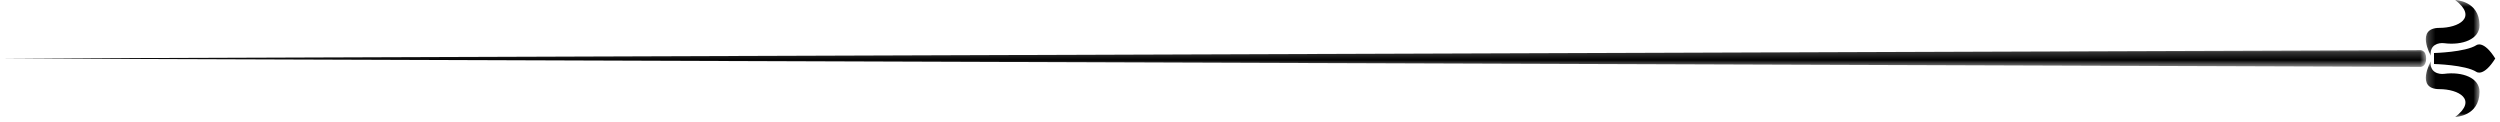<?xml version="1.0" encoding="UTF-8"?>
<svg width="329px" height="16px" viewBox="0 0 329 16" version="1.1" xmlns="http://www.w3.org/2000/svg" xmlns:xlink="http://www.w3.org/1999/xlink">
    <!-- Generator: Sketch 51.3 (57544) - http://www.bohemiancoding.com/sketch -->
    <title>line</title>
    <desc>Created with Sketch.</desc>
    <defs>
        <polygon id="path-1" points="0.236 0.6 7.308 0.6 7.308 7.938 0.236 7.938"></polygon>
        <polygon id="path-3" points="0.236 0.661 7.308 0.661 7.308 8 0.236 8"></polygon>
        <polygon id="path-5" points="0 0.2 319.281 0.2 319.281 2.4 0 2.4"></polygon>
    </defs>
    <g id="Products" stroke="none" stroke-width="1" fill="none" fill-rule="evenodd">
        <g id="products-details" transform="translate(-336, -1175)">
            <g id="DISCOVER" transform="translate(336, 1170)">
                <g id="Lines" transform="translate(0, 4)">
                    <g id="line">
                        <g id="Group-3" transform="translate(319, 0.4)">
                            <mask id="mask-2" fill="white">
                                <use xlink:href="#path-1"></use>
                            </mask>
                            <g id="Clip-2"></g>
                            <path d="M2.658,6.285 C5.036,6.595 7.325,5.766 7.308,3.906 C7.281,0.688 4.104,0.6 4.104,0.6 C7.103,2.908 4.518,4.269 2.038,4.269 C-1.186,4.269 0.901,7.938 0.901,7.938 C0.695,6.493 1.912,6.187 2.658,6.285" id="Fill-1" fill="#000000" mask="url(#mask-2)"></path>
                        </g>
                        <g id="Group-6" transform="translate(319, 8.4)">
                            <mask id="mask-4" fill="white">
                                <use xlink:href="#path-3"></use>
                            </mask>
                            <g id="Clip-5"></g>
                            <path d="M2.658,2.317 C1.912,2.413 0.695,2.109 0.901,0.661 C0.901,0.661 -1.186,4.331 2.038,4.331 C4.518,4.331 7.103,5.693 4.104,8 C4.104,8 7.281,7.912 7.308,4.692 C7.325,2.833 5.036,2.005 2.658,2.317" id="Fill-4" fill="#000000" mask="url(#mask-4)"></path>
                        </g>
                        <path d="M325.895,6.943 C324.449,7.873 320.314,7.977 320.314,7.977 L320.314,8.701 L320.314,9.423 C320.314,9.423 324.449,9.526 325.895,10.458 C325.895,10.458 326.825,11.18 328.376,8.701 C326.825,6.22 325.895,6.943 325.895,6.943" id="Fill-7" fill="#000000"></path>
                        <g id="Group-11" transform="translate(0, 7.4)">
                            <mask id="mask-6" fill="white">
                                <use xlink:href="#path-5"></use>
                            </mask>
                            <g id="Clip-10"></g>
                            <path d="M318.558,0.2 L-0,1.301 L318.558,2.4 C318.558,2.4 319.281,2.404 319.281,1.301 C319.281,0.196 318.558,0.2 318.558,0.2" id="Fill-9" fill="#000000" mask="url(#mask-6)"></path>
                        </g>
                    </g>
                </g>
            </g>
        </g>
    </g>
</svg>